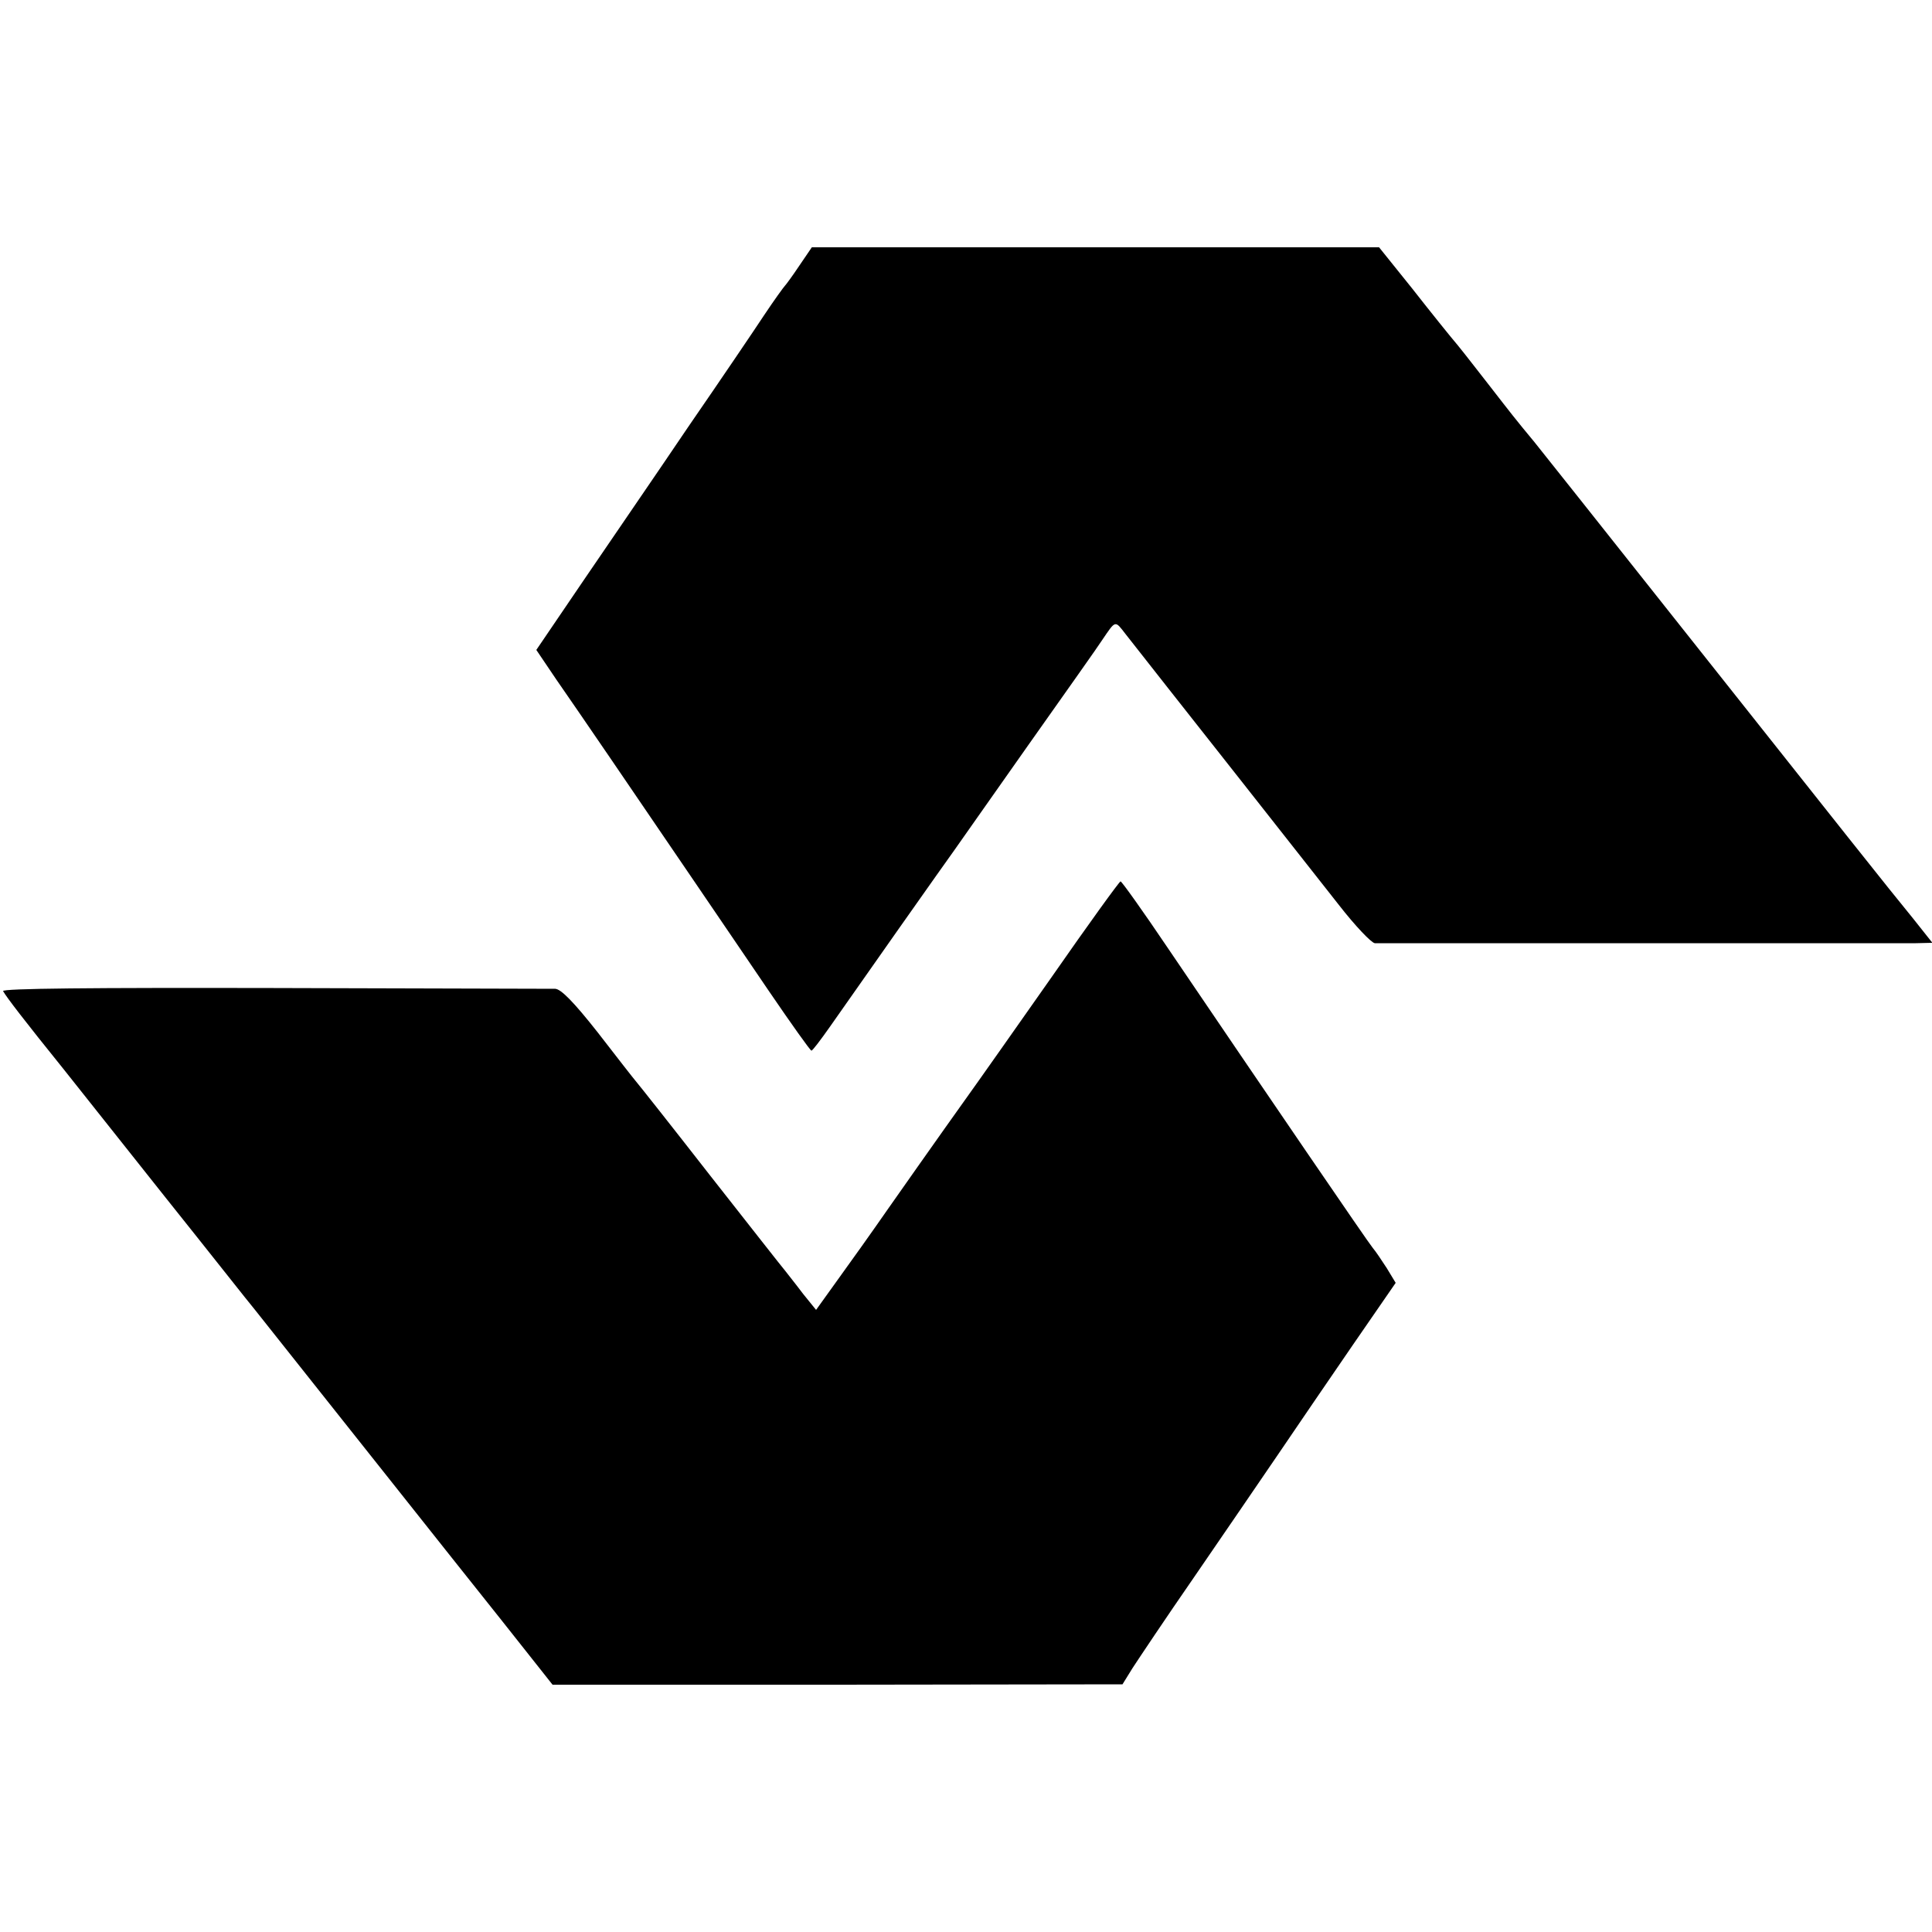 <?xml version="1.0" standalone="no"?>
<!DOCTYPE svg PUBLIC "-//W3C//DTD SVG 20010904//EN"
 "http://www.w3.org/TR/2001/REC-SVG-20010904/DTD/svg10.dtd">
<svg version="1.0" xmlns="http://www.w3.org/2000/svg"
 width="500pt" height="500pt" viewBox="0 0 500 500"
 preserveAspectRatio="xMidYMid meet">
<g transform="translate(0,500) scale(0.1,-0.1)"
fill="#000000" stroke="none">
<path d="M2069 4313 c-18 -27 -35 -50 -38 -53 -3 -3 -27 -36 -53 -75 -25 -38
-113 -168 -195 -287 -81 -120 -204 -299 -272 -399 l-123 -181 52 -77 c57 -82
199 -290 350 -512 52 -76 142 -209 200 -294 58 -85 107 -154 110 -154 3 0 24
28 48 62 24 34 104 148 177 252 74 105 139 197 145 205 6 8 91 130 190 270 99
140 186 263 192 273 36 53 33 52 61 16 15 -19 66 -84 114 -145 80 -101 234
-297 438 -556 42 -54 84 -98 93 -99 22 0 1345 0 1400 0 l43 1 -50 63 c-64 78
-185 231 -614 772 -188 237 -352 444 -366 461 -49 59 -62 76 -114 143 -29 37
-66 85 -84 107 -18 21 -71 87 -118 147 l-86 107 -734 0 -734 0 -32 -47z"/>
<path d="M2720 2469 c-96 -137 -181 -257 -188 -267 -16 -22 -136 -191 -232
-328 -41 -59 -100 -142 -132 -186 l-56 -78 -34 42 c-18 24 -39 50 -45 58 -7 8
-94 119 -193 245 -99 127 -186 237 -193 245 -7 8 -52 66 -100 128 -63 80 -95
112 -110 113 -12 0 -340 1 -729 2 -468 1 -704 -1 -700 -8 9 -16 55 -76 155
-200 35 -44 155 -195 266 -335 112 -140 215 -271 231 -290 29 -37 194 -244
389 -490 63 -80 175 -220 248 -312 l133 -168 738 0 737 1 26 42 c15 23 85 128
157 232 72 105 170 248 219 320 48 71 137 201 196 287 l109 158 -23 38 c-13
20 -29 44 -36 52 -12 14 -272 395 -531 777 -64 95 -119 172 -122 172 -3 0 -84
-112 -180 -250z"/>
</g>
</svg>
